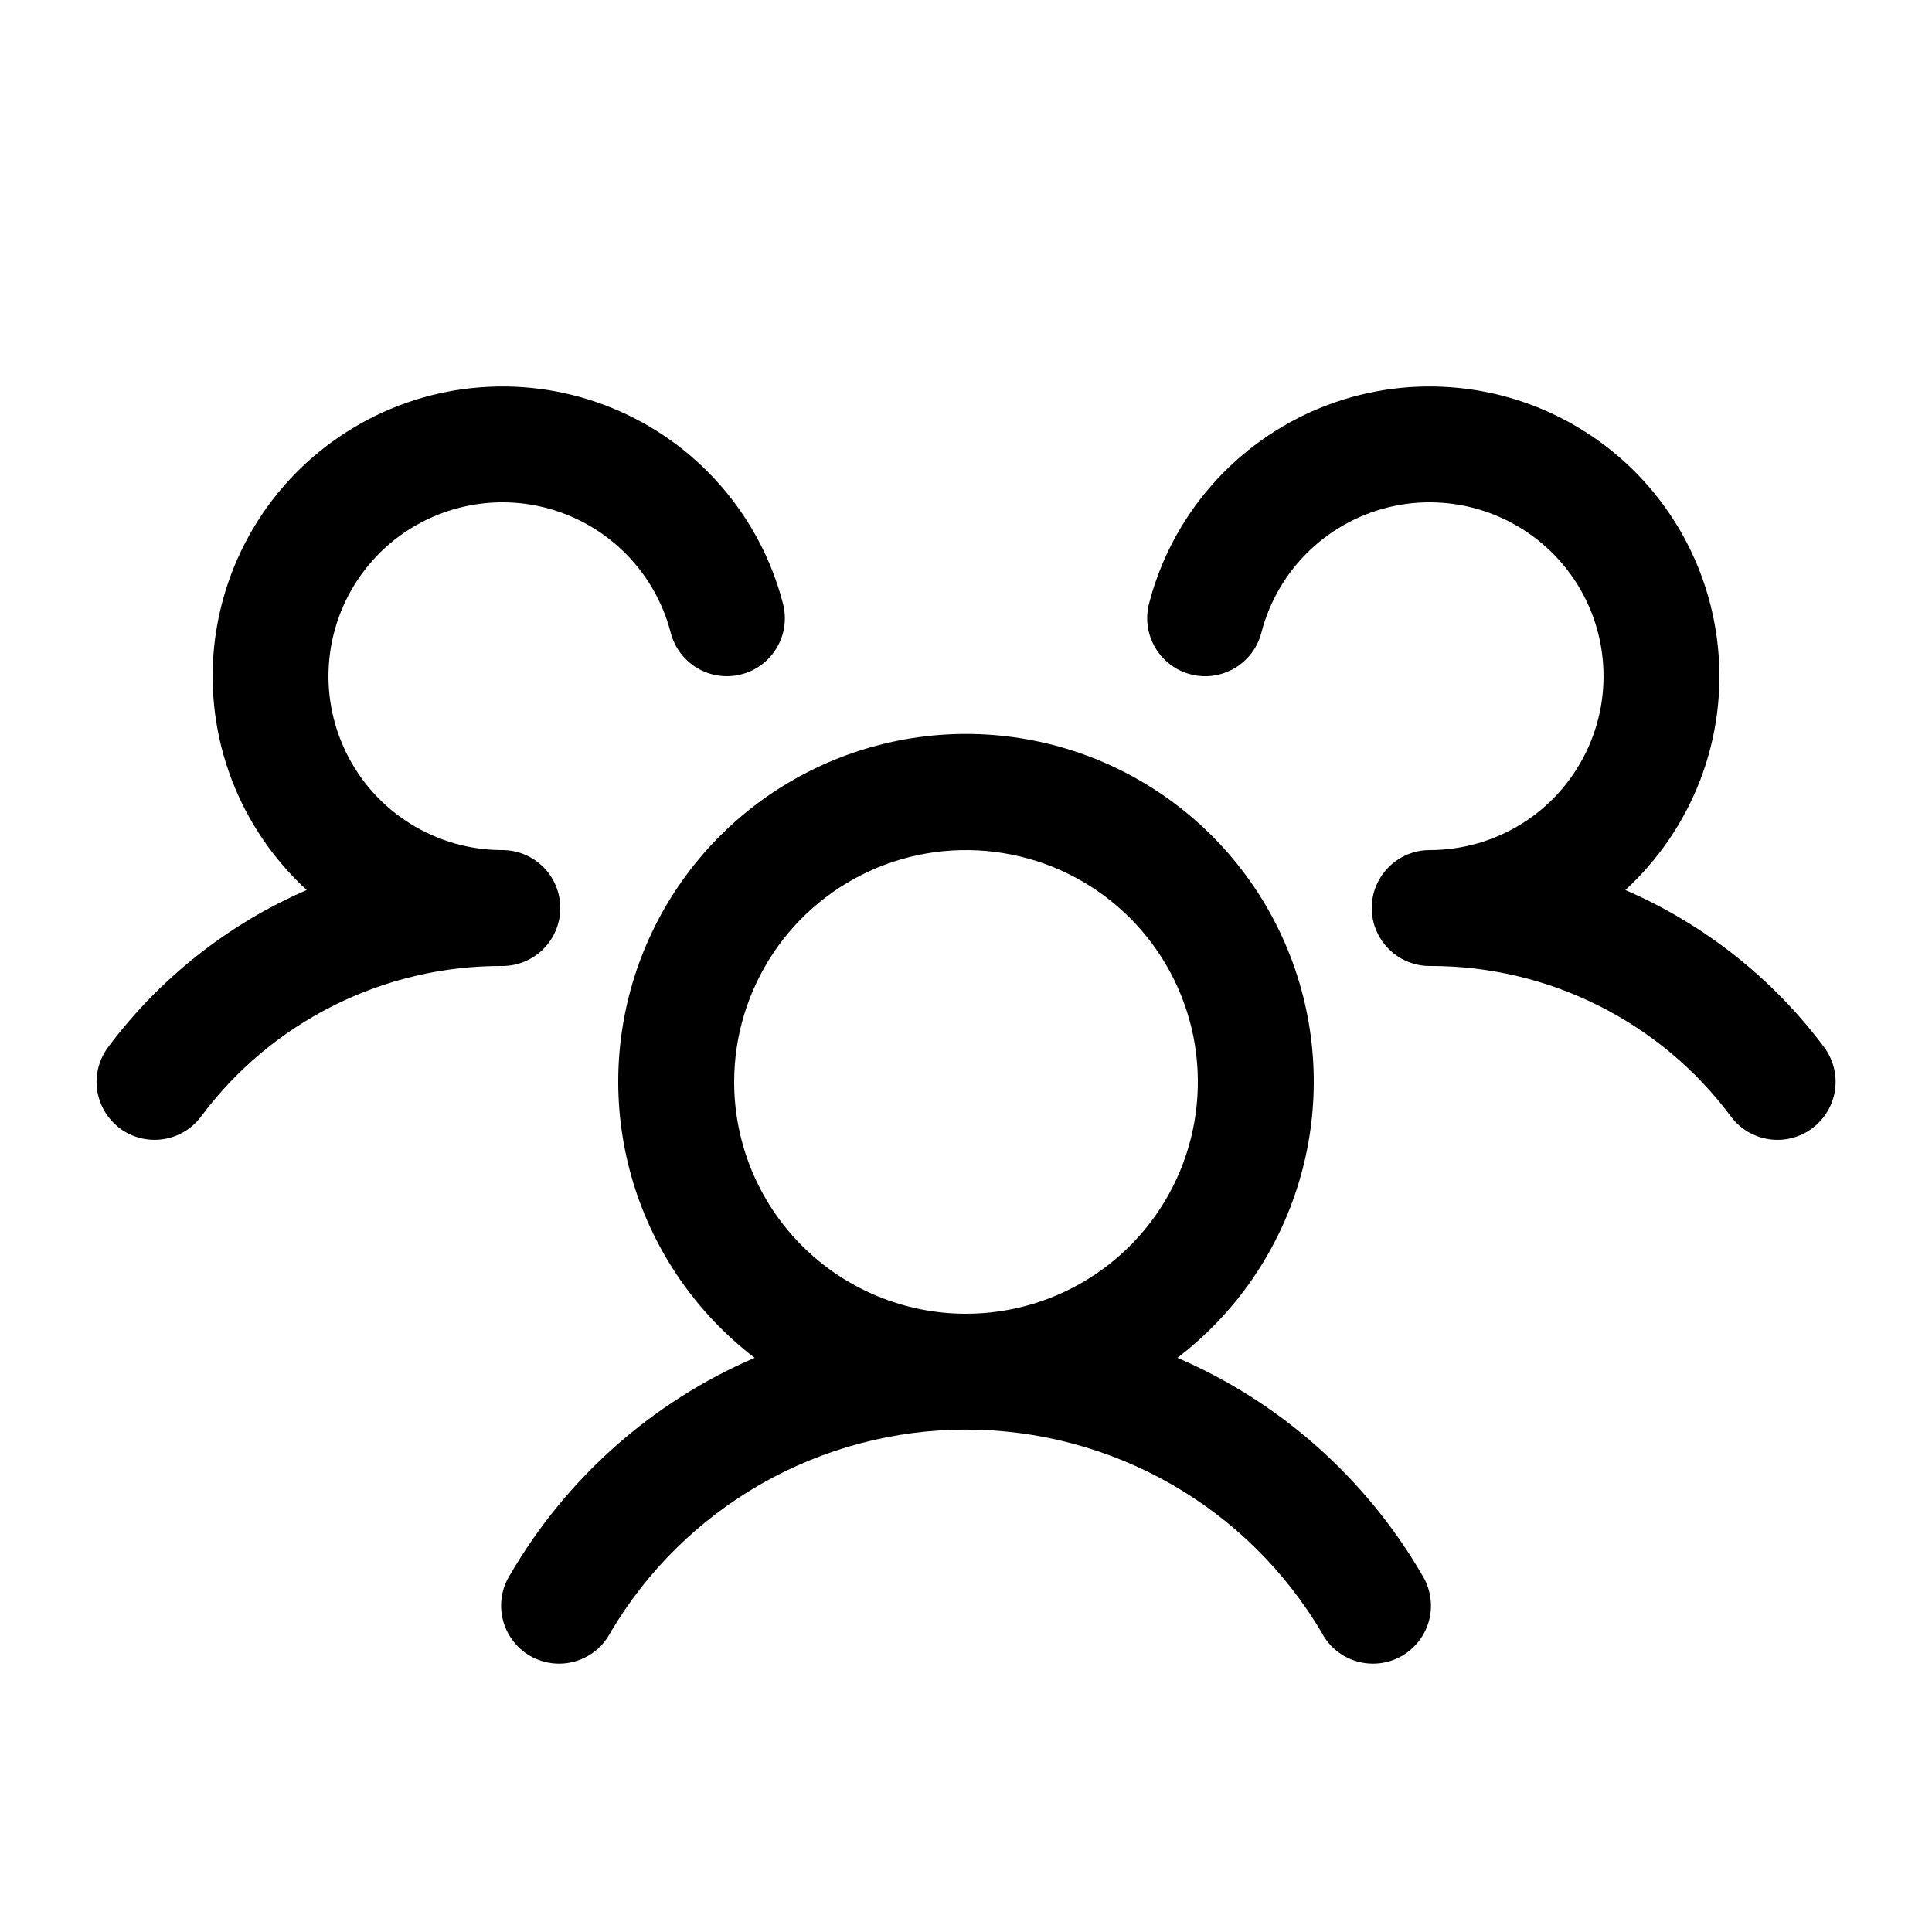 <?xml version="1.0" encoding="UTF-8"?>
<svg xmlns="http://www.w3.org/2000/svg" width="25" height="25" viewBox="0 0 25 25" fill="none">
  <path d="M23.45 14.6C23.372 14.659 23.282 14.702 23.186 14.726C23.091 14.751 22.992 14.756 22.894 14.742C22.797 14.729 22.703 14.695 22.618 14.645C22.533 14.595 22.459 14.529 22.4 14.45C21.948 13.842 21.36 13.349 20.682 13.011C20.005 12.672 19.258 12.497 18.5 12.5C18.353 12.5 18.209 12.456 18.086 12.375C17.963 12.293 17.867 12.177 17.809 12.041C17.77 11.949 17.75 11.85 17.75 11.75C17.75 11.65 17.77 11.551 17.809 11.458C17.867 11.322 17.963 11.207 18.086 11.125C18.209 11.043 18.353 11 18.5 11C18.921 11 19.334 10.882 19.691 10.659C20.048 10.437 20.335 10.118 20.52 9.74C20.706 9.362 20.781 8.94 20.738 8.522C20.696 8.103 20.537 7.705 20.279 7.372C20.021 7.039 19.675 6.786 19.281 6.64C18.886 6.494 18.458 6.461 18.046 6.546C17.634 6.631 17.254 6.83 16.949 7.12C16.644 7.41 16.427 7.78 16.322 8.187C16.297 8.283 16.254 8.372 16.195 8.451C16.135 8.53 16.061 8.596 15.976 8.646C15.891 8.696 15.797 8.729 15.7 8.743C15.602 8.757 15.503 8.751 15.408 8.726C15.312 8.702 15.222 8.659 15.144 8.599C15.065 8.54 14.999 8.466 14.949 8.381C14.899 8.296 14.866 8.202 14.852 8.105C14.838 8.007 14.844 7.908 14.868 7.812C15.014 7.247 15.29 6.724 15.674 6.285C16.058 5.845 16.539 5.501 17.079 5.28C17.619 5.059 18.203 4.967 18.785 5.012C19.367 5.056 19.931 5.236 20.431 5.537C20.931 5.837 21.354 6.25 21.667 6.743C21.979 7.236 22.172 7.795 22.23 8.376C22.289 8.957 22.211 9.543 22.003 10.088C21.794 10.633 21.462 11.122 21.032 11.517C22.051 11.958 22.938 12.659 23.603 13.549C23.662 13.628 23.705 13.718 23.729 13.813C23.754 13.909 23.759 14.008 23.745 14.106C23.73 14.204 23.697 14.298 23.647 14.382C23.596 14.467 23.529 14.541 23.45 14.6ZM18.399 20.375C18.453 20.46 18.49 20.556 18.506 20.656C18.523 20.755 18.519 20.858 18.495 20.956C18.471 21.054 18.427 21.146 18.366 21.227C18.305 21.308 18.229 21.376 18.141 21.427C18.054 21.477 17.957 21.51 17.857 21.522C17.756 21.534 17.654 21.526 17.557 21.498C17.46 21.469 17.369 21.422 17.291 21.358C17.213 21.294 17.148 21.215 17.102 21.125C16.629 20.325 15.956 19.662 15.149 19.201C14.342 18.741 13.429 18.499 12.5 18.499C11.571 18.499 10.658 18.741 9.851 19.201C9.044 19.662 8.371 20.325 7.899 21.125C7.852 21.215 7.788 21.294 7.709 21.358C7.631 21.422 7.541 21.469 7.443 21.498C7.346 21.526 7.244 21.534 7.144 21.522C7.044 21.51 6.947 21.477 6.859 21.427C6.772 21.376 6.695 21.308 6.634 21.227C6.574 21.146 6.53 21.054 6.506 20.956C6.482 20.858 6.478 20.755 6.494 20.656C6.511 20.556 6.547 20.46 6.602 20.375C7.329 19.126 8.437 18.142 9.765 17.57C9.018 16.998 8.469 16.207 8.195 15.307C7.921 14.407 7.936 13.444 8.238 12.553C8.54 11.662 9.114 10.888 9.878 10.34C10.643 9.792 11.56 9.497 12.5 9.497C13.441 9.497 14.358 9.792 15.122 10.34C15.887 10.888 16.46 11.662 16.762 12.553C17.064 13.444 17.079 14.407 16.805 15.307C16.532 16.207 15.983 16.998 15.236 17.57C16.563 18.142 17.672 19.126 18.399 20.375ZM12.5 17C13.094 17 13.674 16.824 14.167 16.494C14.66 16.165 15.045 15.696 15.272 15.148C15.499 14.6 15.558 13.997 15.443 13.415C15.327 12.833 15.041 12.298 14.622 11.879C14.202 11.459 13.668 11.173 13.086 11.058C12.504 10.942 11.9 11.001 11.352 11.228C10.804 11.455 10.335 11.84 10.006 12.333C9.676 12.827 9.5 13.407 9.5 14C9.5 14.796 9.816 15.559 10.379 16.121C10.942 16.684 11.705 17 12.5 17ZM7.25 11.75C7.25 11.551 7.171 11.36 7.031 11.22C6.89 11.079 6.699 11 6.5 11C6.079 11 5.667 10.882 5.31 10.659C4.953 10.437 4.665 10.118 4.48 9.74C4.295 9.362 4.219 8.94 4.262 8.522C4.305 8.103 4.464 7.705 4.722 7.372C4.979 7.039 5.325 6.786 5.72 6.64C6.115 6.494 6.542 6.461 6.955 6.546C7.367 6.631 7.747 6.83 8.052 7.12C8.356 7.41 8.574 7.78 8.679 8.187C8.729 8.38 8.853 8.545 9.024 8.646C9.196 8.747 9.4 8.776 9.593 8.726C9.786 8.677 9.951 8.553 10.052 8.381C10.153 8.21 10.182 8.005 10.132 7.812C9.986 7.247 9.71 6.724 9.326 6.285C8.943 5.845 8.462 5.501 7.921 5.28C7.381 5.059 6.797 4.967 6.215 5.012C5.633 5.056 5.07 5.236 4.57 5.537C4.07 5.837 3.646 6.25 3.334 6.743C3.022 7.236 2.829 7.795 2.77 8.376C2.712 8.957 2.79 9.543 2.998 10.088C3.206 10.633 3.539 11.122 3.969 11.517C2.95 11.959 2.065 12.659 1.4 13.549C1.281 13.708 1.229 13.908 1.257 14.105C1.286 14.302 1.391 14.48 1.55 14.6C1.709 14.719 1.909 14.77 2.106 14.742C2.303 14.714 2.481 14.609 2.6 14.45C3.052 13.842 3.641 13.349 4.318 13.011C4.996 12.672 5.743 12.497 6.5 12.5C6.699 12.5 6.89 12.421 7.031 12.28C7.171 12.14 7.25 11.949 7.25 11.75Z" fill="#8D8D8D" style="fill:#8D8D8D;fill:color(display-p3 0.552 0.552 0.552);fill-opacity:1;"></path>
</svg>
